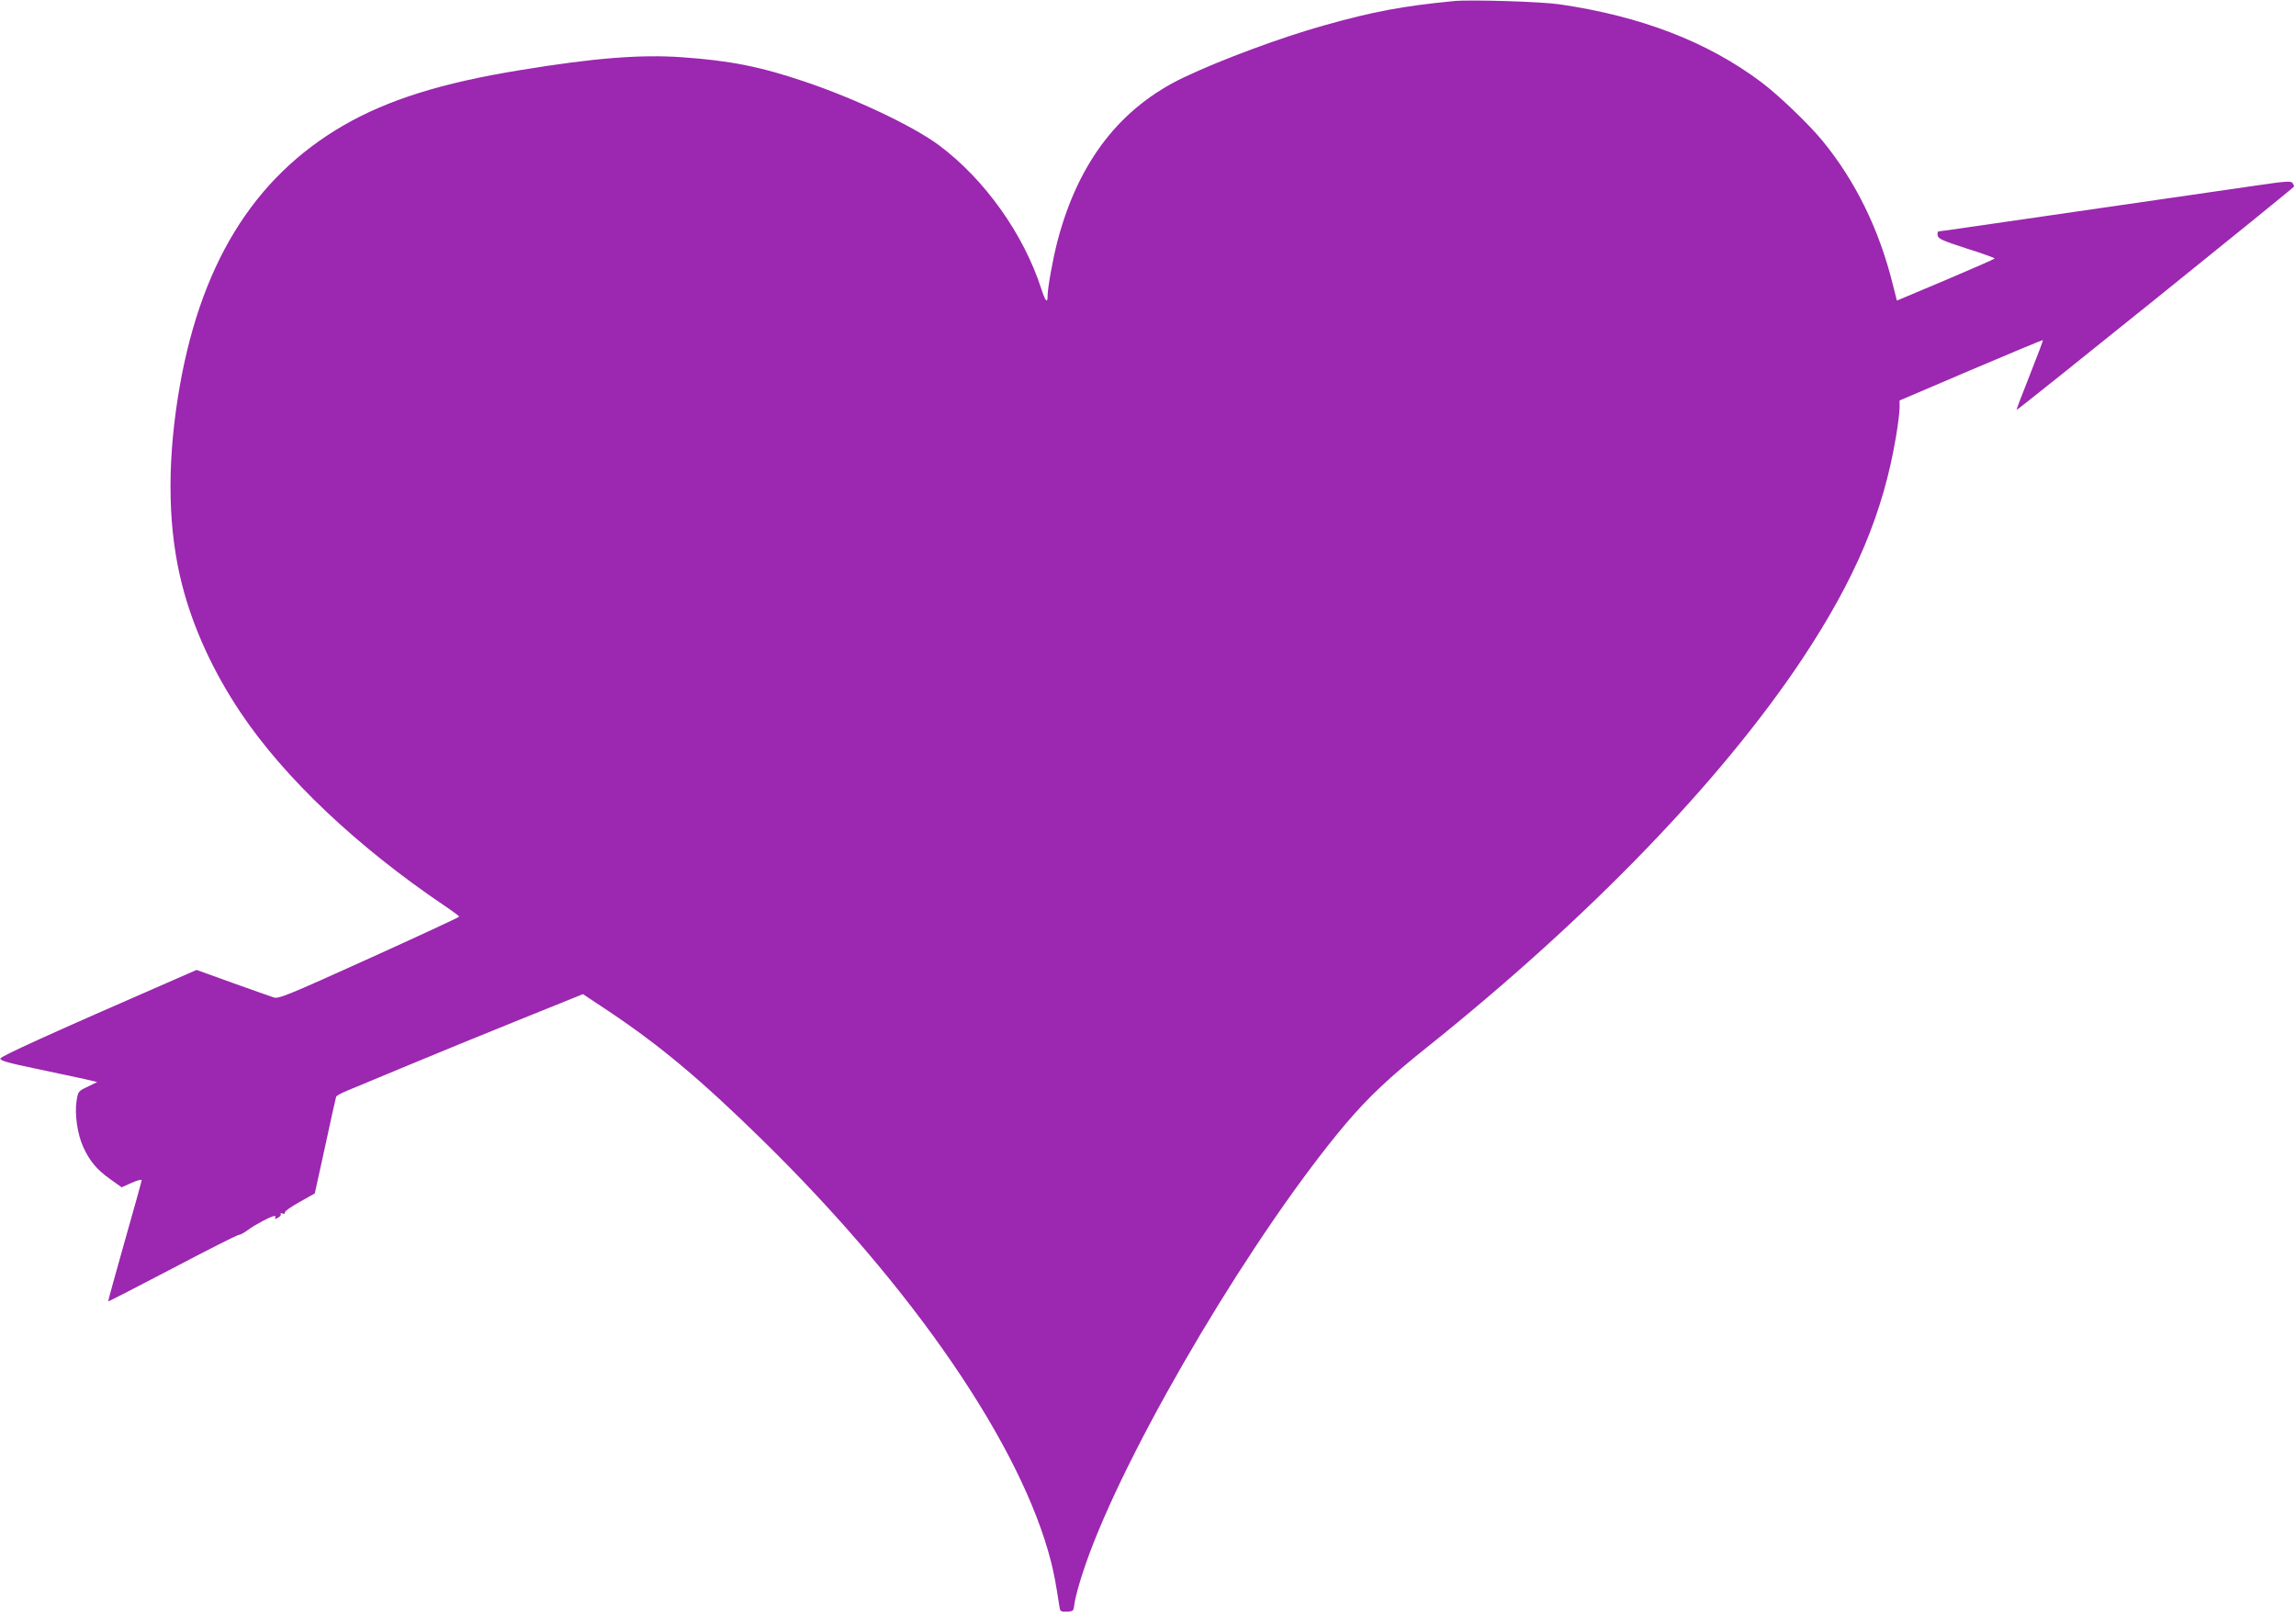 <?xml version="1.0" standalone="no"?>
<!DOCTYPE svg PUBLIC "-//W3C//DTD SVG 20010904//EN"
 "http://www.w3.org/TR/2001/REC-SVG-20010904/DTD/svg10.dtd">
<svg version="1.0" xmlns="http://www.w3.org/2000/svg"
 width="1280pt" height="902pt" viewBox="0 0 1280 902"
 preserveAspectRatio="xMidYMid meet">
<g transform="translate(0,902) scale(0.1,-0.1)"
fill="#9c27b0" stroke="none">
<path d="M8105 9014 c-289 -28 -451 -59 -725 -136 -235 -66 -566 -188 -777
-288 -357 -169 -590 -469 -707 -912 -27 -103 -56 -265 -56 -312 0 -40 -13 -24
-35 44 -98 304 -315 610 -570 800 -144 107 -467 260 -749 355 -249 84 -416
117 -686 136 -228 16 -487 -4 -900 -72 -437 -71 -736 -165 -983 -307 -509
-294 -811 -789 -926 -1522 -61 -391 -53 -740 24 -1040 61 -240 174 -486 327
-714 243 -363 649 -747 1136 -1076 45 -30 82 -58 82 -61 0 -3 -226 -108 -502
-233 -460 -208 -506 -227 -533 -217 -16 5 -120 42 -229 81 l-200 72 -110 -48
c-716 -312 -981 -433 -984 -446 -2 -11 40 -24 200 -57 112 -24 234 -50 272
-58 l68 -16 -53 -26 c-53 -25 -54 -27 -62 -79 -12 -72 5 -188 37 -257 35 -78
77 -128 151 -180 l63 -45 56 25 c31 14 56 20 56 15 0 -5 -43 -159 -95 -342
-52 -183 -93 -333 -92 -334 1 -2 162 81 357 183 195 103 362 187 372 188 9 0
31 13 50 27 37 28 131 78 148 78 6 0 8 -5 4 -11 -4 -8 0 -7 15 1 12 6 19 15
16 20 -3 6 1 7 10 4 9 -4 15 -2 13 5 -2 7 35 33 82 59 l85 48 58 264 c31 146
59 270 61 275 2 6 32 22 67 36 35 15 186 77 334 139 149 62 429 177 623 255
l352 142 143 -95 c287 -192 513 -381 856 -717 844 -827 1447 -1708 1611 -2355
16 -66 25 -109 46 -246 4 -29 7 -31 42 -30 33 1 37 4 40 31 6 54 42 176 88
299 246 657 926 1797 1427 2391 125 147 243 259 454 427 902 722 1637 1483
2090 2163 296 447 451 812 523 1240 11 66 20 138 20 161 l0 41 398 170 c218
93 399 168 401 167 2 -2 -31 -89 -73 -195 -42 -105 -75 -193 -74 -195 4 -4
1547 1239 1547 1246 1 3 -3 11 -8 19 -8 13 -35 11 -193 -12 -1118 -162 -1458
-211 -1601 -232 -93 -14 -173 -25 -179 -25 -5 0 -8 -10 -6 -22 3 -19 25 -29
160 -73 87 -27 158 -53 158 -56 0 -3 -123 -57 -272 -120 l-273 -115 -23 91
c-76 306 -207 574 -391 799 -76 93 -246 256 -342 328 -300 225 -668 367 -1125
434 -103 15 -498 27 -589 18z"/>
</g>
</svg>
